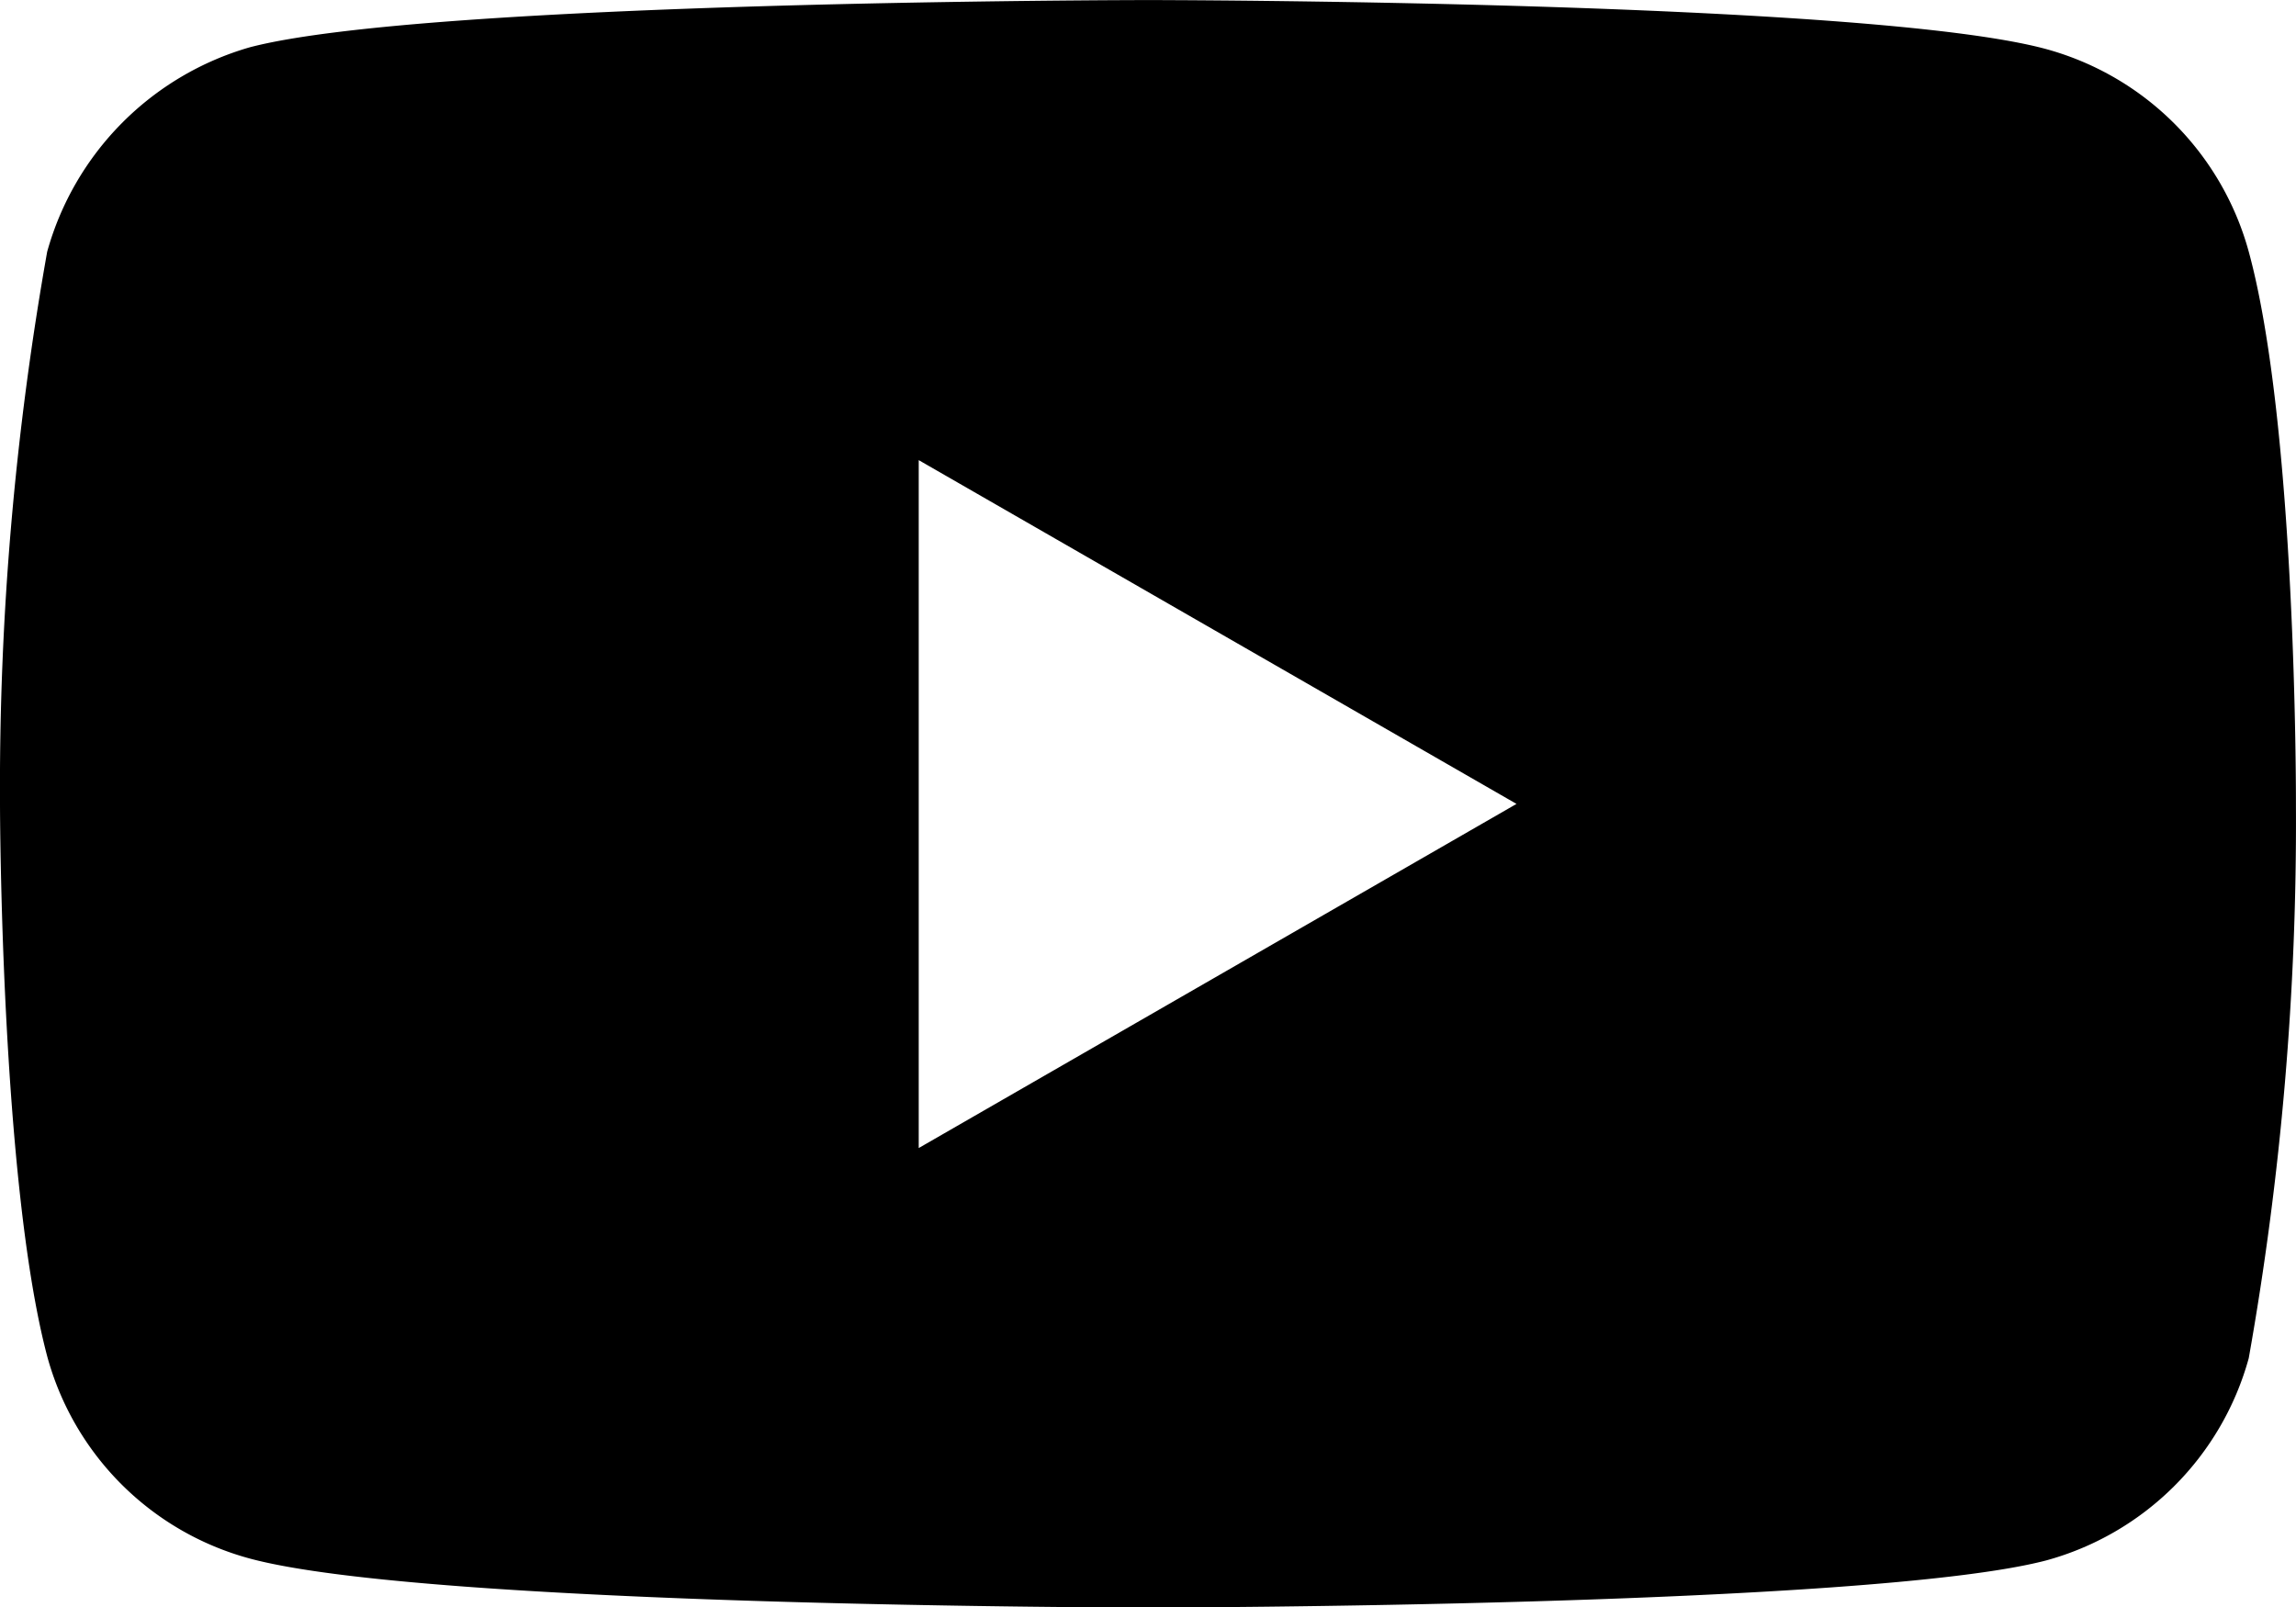 <svg xmlns="http://www.w3.org/2000/svg" width="36.062" height="25.25" viewBox="0 0 36.062 25.25">
  <g id="youtube" transform="translate(0 0.002)">
    <path id="Subtraction_14" data-name="Subtraction 14" d="M12568.091,16881c-.112,0-11.293-.01-14.107-.77a4.52,4.52,0,0,1-3.182-3.178c-.732-2.768-.741-8.619-.741-8.678a47.99,47.99,0,0,1,.741-8.672,4.634,4.634,0,0,1,3.182-3.211c2.786-.732,13.994-.742,14.107-.742s11.322.01,14.112.771a4.543,4.543,0,0,1,3.178,3.182c.744,2.727.742,8.455.741,8.7a48.061,48.061,0,0,1-.741,8.68,4.545,4.545,0,0,1-3.182,3.178C12579.412,16880.988,12568.2,16881,12568.091,16881Zm-3.6-18.029h0v10.811l9.389-5.406-9.389-5.4Z" transform="translate(-12550.061 -16855.75)"/>
  </g>
</svg>

